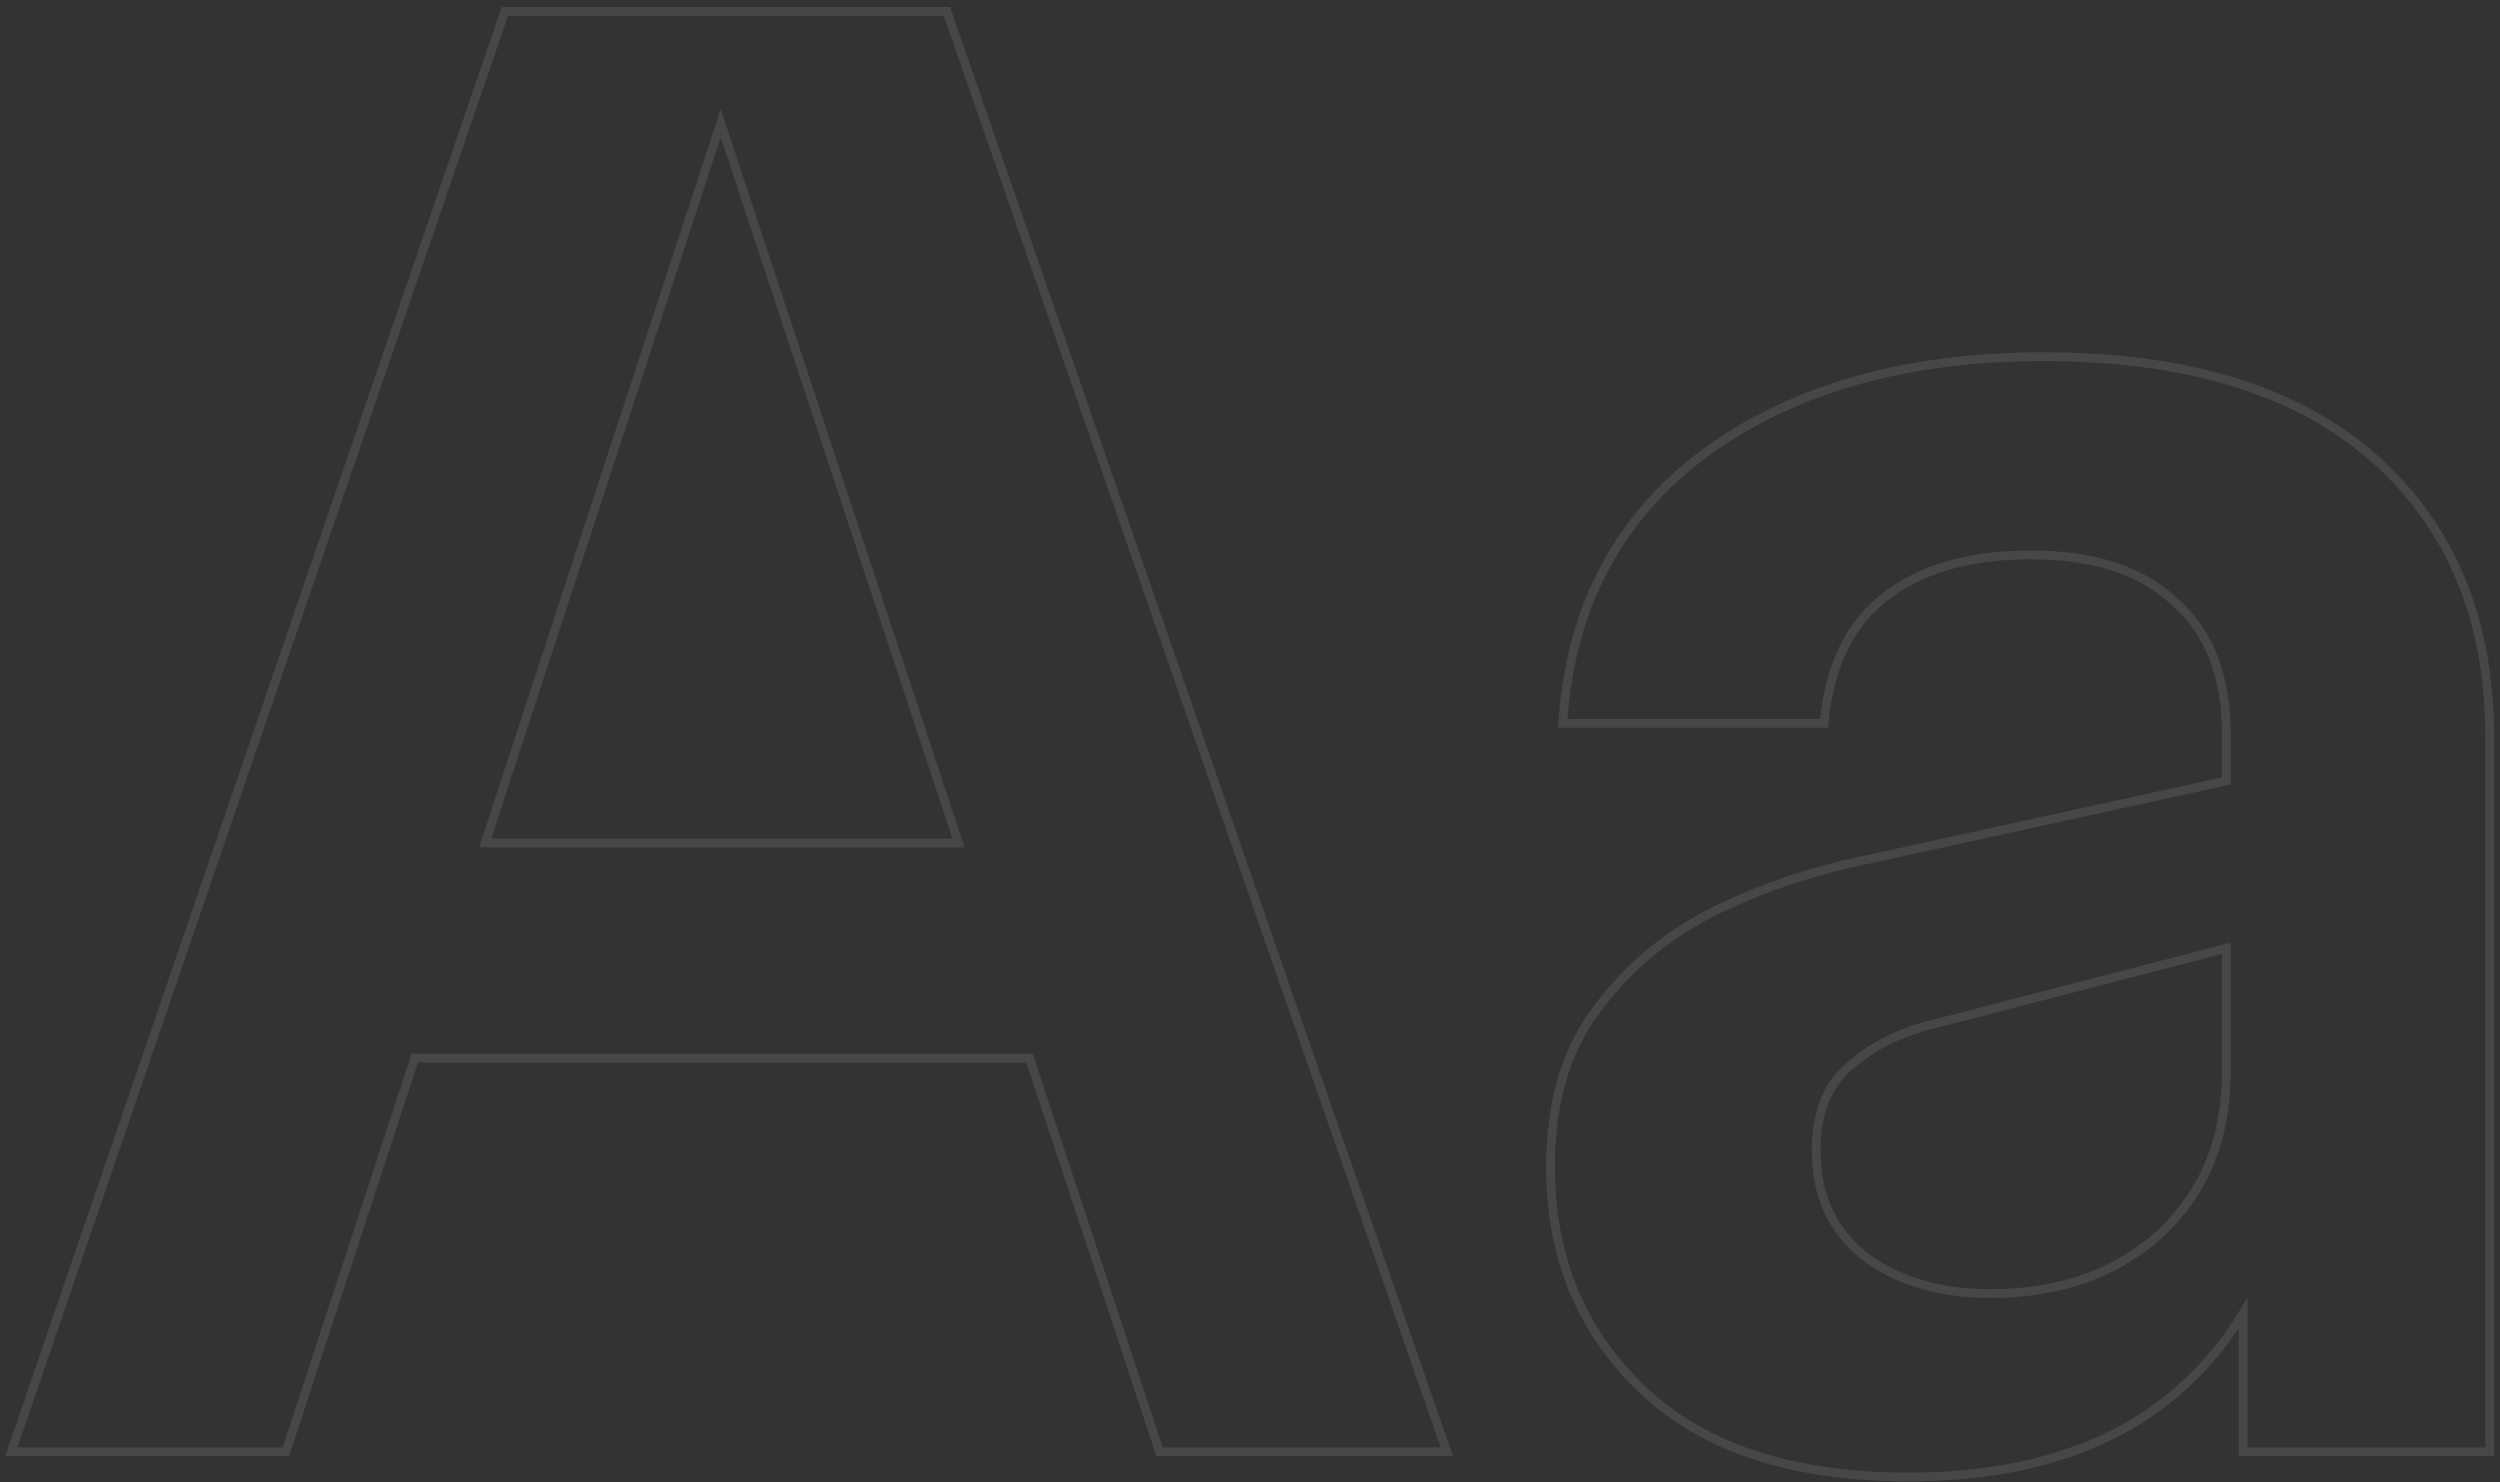 <?xml version="1.0" encoding="UTF-8"?>
<svg xmlns="http://www.w3.org/2000/svg" width="285" height="169" viewBox="0 0 285 169" fill="none">
  <rect x="0" y="0" width="285" height="169" fill="#333333" stroke="none"/>
  <path opacity="0.1" d="M232.936 40.661C249.328 40.661 261.945 44.517 270.708 52.307C279.471 60.096 283.836 70.722 283.836 84.121V165.501H255.716V149.726C253.152 153.965 249.817 157.593 245.712 160.604L245.706 160.608C238.4 165.804 229.01 168.381 217.576 168.381C204.377 168.381 194.234 165.08 187.23 158.402C180.245 151.742 176.756 143.288 176.756 133.081C176.756 125.804 178.454 119.849 181.896 115.261C185.303 110.558 189.683 106.829 195.027 104.076L195.032 104.073C200.511 101.334 206.391 99.321 212.669 98.032L253.796 89.029V83.641C253.796 77.024 251.831 72.058 247.966 68.656L247.958 68.649L247.95 68.642C244.234 65.08 238.777 63.261 231.496 63.261C224.529 63.261 219.048 64.844 215.001 67.957C210.974 71.055 208.623 75.715 207.993 82.011L207.948 82.461H178.157L178.197 81.924C179.167 68.988 184.595 58.851 194.479 51.559L194.482 51.556C204.508 44.279 217.339 40.661 232.936 40.661ZM107.948 1.301L108.064 1.637L164.704 164.837L164.935 165.501H132.19L132.077 165.157L117.367 120.621H47.282L32.707 165.156L32.595 165.501H1.292L1.52 164.839L57.44 1.639L57.555 1.301H107.948ZM221.302 116.524L221.293 116.527L221.284 116.529C217.029 117.475 213.59 119.123 210.946 121.456L210.94 121.461L210.934 121.467C208.359 123.587 207.036 126.787 207.036 131.161C207.036 136.302 208.897 140.312 212.606 143.249C216.34 146.045 221.104 147.461 226.936 147.461C234.832 147.461 241.267 145.174 246.28 140.63C251.285 135.935 253.796 129.834 253.796 122.281V108.107L221.302 116.524ZM55.308 96.101H109.268L82.163 14.041L55.308 96.101Z" stroke="white"></path>
</svg>
